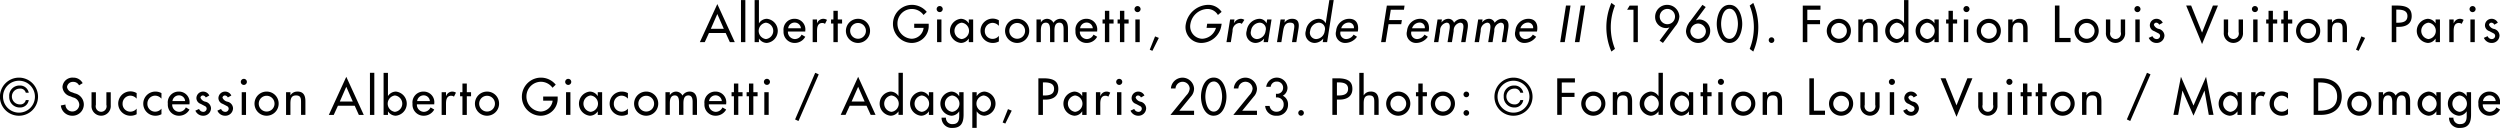 <svg id="credit.svg" xmlns="http://www.w3.org/2000/svg" width="412.16" height="21.1" viewBox="0 0 412.16 21.1">
  <defs>
    <style>
      .cls-1 {
        fill-rule: evenodd;
      }
    </style>
  </defs>
  <path id="Gerhard_Richter_Möhre_detail_1984._Gerhard_Richter._Photo_credits:_Primae_Louis_Bourjac_のコピー" data-name="Gerhard Richter, Möhre (detail), 1984. © Gerhard Richter. Photo credits: © Primae / Louis Bourjac のコピー" class="cls-1" d="M1223.45,1285.53l0.69,1.51h0.81l-2.88-6.28-2.88,6.28H1220l0.69-1.51h2.76Zm-0.31-.69H1221l1.07-2.44Zm3.55-4.74h-0.72v6.94h0.72v-6.94Zm3.39,6.43a1.361,1.361,0,0,1,0-2.7A1.358,1.358,0,0,1,1230.08,1286.53Zm-1.86.51h0.71v-0.58h0.02a1.55,1.55,0,0,0,1.27.71,2,2,0,0,0,.03-3.98,1.546,1.546,0,0,0-1.3.73h-0.02v-3.82h-0.71v6.94Zm8.35-1.75v-0.11a1.746,1.746,0,0,0-1.76-1.99,1.787,1.787,0,0,0-1.82,2.01,1.821,1.821,0,0,0,1.84,1.97,1.973,1.973,0,0,0,1.74-1.02l-0.61-.35a1.224,1.224,0,0,1-1.12.73,1.18,1.18,0,0,1-1.13-1.24h2.86Zm-2.82-.54a1.069,1.069,0,0,1,1.06-.94,1.02,1.02,0,0,1,1.04.94h-2.1Zm4.76-1.45h-0.72v3.74h0.72v-1.84c0-.6.1-1.32,0.87-1.32a0.637,0.637,0,0,1,.44.15l0.33-.66a1.134,1.134,0,0,0-.59-0.18,1.088,1.088,0,0,0-1.03.72h-0.02v-0.61Zm3.42,0.67h0.71v-0.67h-0.71v-1.43h-0.72v1.43h-0.39v0.67h0.39v3.07h0.72v-3.07Zm3.32-.78a1.99,1.99,0,1,0,2,1.99A1.958,1.958,0,0,0,1245.25,1283.19Zm0,0.69a1.3,1.3,0,1,1-1.28,1.3A1.287,1.287,0,0,1,1245.25,1283.88Zm9.28,0.12v0.69h1.55a2.017,2.017,0,0,1-1.97,1.79,2.462,2.462,0,0,1-2.34-2.46,2.373,2.373,0,0,1,4.3-1.46l0.53-.51a3.181,3.181,0,0,0-2.46-1.16,3.141,3.141,0,0,0-.08,6.28,2.8,2.8,0,0,0,2.86-2.93V1284h-2.39Zm4.49-.7h-0.72v3.74h0.72v-3.74Zm-0.36-2.21a0.5,0.5,0,0,0,0,.99A0.5,0.5,0,1,0,1258.66,1281.09Zm3.69,5.44a1.362,1.362,0,0,1,0-2.7A1.357,1.357,0,0,1,1262.35,1286.53Zm1.9-3.23h-0.72v0.62h-0.02a1.546,1.546,0,0,0-1.3-.73,2,2,0,0,0,.03,3.98,1.55,1.55,0,0,0,1.27-.71h0.02v0.58h0.72v-3.74Zm4.24,0.14a2.006,2.006,0,1,0-1.03,3.73,2.016,2.016,0,0,0,1.03-.25V1286a1.314,1.314,0,0,1-1.02.5,1.269,1.269,0,0,1-1.3-1.33,1.3,1.3,0,0,1,1.25-1.31,1.382,1.382,0,0,1,1.07.5v-0.92Zm3-.25a1.99,1.99,0,1,0,2,1.99A1.958,1.958,0,0,0,1271.49,1283.19Zm0,0.69a1.3,1.3,0,1,1-1.28,1.3A1.287,1.287,0,0,1,1271.49,1283.88Zm3.92-.58h-0.72v3.74h0.72v-1.84c0-.58.06-1.37,0.83-1.37,0.66,0,.69.74,0.69,1.23v1.98h0.72v-1.84c0-.57.05-1.37,0.82-1.37,0.63,0,.69.61,0.69,1.09v2.12h0.72v-2.24c0-.84-0.25-1.61-1.24-1.61a1.357,1.357,0,0,0-1.15.66,1.2,1.2,0,0,0-1.08-.66,1.224,1.224,0,0,0-.99.58h-0.01v-0.47Zm9.28,1.99v-0.11a1.744,1.744,0,0,0-1.75-1.99,1.781,1.781,0,0,0-1.82,2.01,1.815,1.815,0,0,0,1.84,1.97,1.946,1.946,0,0,0,1.73-1.02l-0.6-.35a1.234,1.234,0,0,1-1.12.73,1.18,1.18,0,0,1-1.13-1.24h2.85Zm-2.81-.54a1.069,1.069,0,0,1,1.06-.94,1,1,0,0,1,1.03.94h-2.09Zm4.81-.78h0.71v-0.67h-0.71v-1.43h-0.72v1.43h-0.39v0.67h0.39v3.07h0.72v-3.07Zm2.48,0h0.71v-0.67h-0.71v-1.43h-0.72v1.43h-0.39v0.67h0.39v3.07h0.72v-3.07Zm2.54-.67h-0.72v3.74h0.72v-3.74Zm-0.36-2.21a0.5,0.5,0,1,0,.5.5A0.5,0.5,0,0,0,1291.35,1281.09Zm2.89,5-0.88,2.2,0.44,0.18,1.06-2.13Zm8.59-2.09-0.1.69h1.55a2.477,2.477,0,0,1-2.26,1.79,2.044,2.044,0,0,1-1.95-2.46,2.941,2.941,0,0,1,2.79-2.45,1.98,1.98,0,0,1,1.74.99l0.61-.51a2.644,2.644,0,0,0-2.27-1.16,3.835,3.835,0,0,0-3.63,3.15,2.6,2.6,0,0,0,2.55,3.13,3.394,3.394,0,0,0,3.32-2.93l0.04-.24h-2.39Zm4.5-.7h-0.72l-0.6,3.74h0.72l0.29-1.84a1.248,1.248,0,0,1,1.09-1.32,0.573,0.573,0,0,1,.42.15l0.43-.66a1.015,1.015,0,0,0-.57-0.18,1.317,1.317,0,0,0-1.14.72h-0.02Zm3.7,3.23a1.043,1.043,0,0,1-.97-1.36,1.515,1.515,0,0,1,1.4-1.34,1.026,1.026,0,0,1,1,1.34A1.5,1.5,0,0,1,1311.03,1286.53Zm2.41-3.23h-0.72l-0.1.62h-0.01a1.3,1.3,0,0,0-1.19-.73,2.213,2.213,0,0,0-2.07,1.96,1.542,1.542,0,0,0,1.46,2.02,1.886,1.886,0,0,0,1.4-.71h0.01l-0.09.58h0.72Zm2.21,0h-0.72l-0.59,3.74h0.72l0.27-1.72c0.12-.68.24-1.49,1.17-1.49,0.74,0,.75.43,0.65,1.07l-0.34,2.14h0.72l0.36-2.23c0.14-.91-0.02-1.62-1.08-1.62a1.525,1.525,0,0,0-1.22.61h-0.02Zm5.13,3.23a1.043,1.043,0,0,1-.97-1.36,1.524,1.524,0,0,1,1.4-1.34,1.022,1.022,0,0,1,1,1.34A1.488,1.488,0,0,1,1320.78,1286.53Zm1.1,0.51h0.72l1.09-6.94h-0.72l-0.6,3.82h-0.01a1.288,1.288,0,0,0-1.19-.73,2.221,2.221,0,0,0-2.07,1.96,1.539,1.539,0,0,0,1.47,2.02,1.9,1.9,0,0,0,1.39-.71h0.01Zm5.78-1.75,0.02-.11c0.17-1.11-.25-1.99-1.44-1.99a2.167,2.167,0,0,0-2.15,2.01,1.534,1.534,0,0,0,1.53,1.97,2.388,2.388,0,0,0,1.91-1.02l-0.56-.35a1.475,1.475,0,0,1-1.24.73,0.977,0.977,0,0,1-.92-1.24h2.85Zm-2.73-.54a1.3,1.3,0,0,1,1.21-.94,0.832,0.832,0,0,1,.88.94h-2.09Zm10.34-3.05,0.1-.69h-2.92l-0.95,6.03h0.75l0.48-2.96h2.09l0.11-.68h-2.1l0.27-1.7h2.17Zm4.08,3.59,0.01-.11c0.18-1.11-.24-1.99-1.43-1.99a2.167,2.167,0,0,0-2.15,2.01,1.534,1.534,0,0,0,1.53,1.97,2.356,2.356,0,0,0,1.9-1.02l-0.55-.35a1.488,1.488,0,0,1-1.24.73,0.983,0.983,0,0,1-.93-1.24h2.86Zm-2.74-.54a1.322,1.322,0,0,1,1.22-.94,0.832,0.832,0,0,1,.88.94h-2.1Zm4.92-1.45h-0.72l-0.59,3.74h0.72l0.29-1.84a1.3,1.3,0,0,1,1.06-1.37c0.66,0,.56.74,0.48,1.23l-0.31,1.98h0.72l0.29-1.84a1.3,1.3,0,0,1,1.05-1.37c0.63,0,.59.61,0.52,1.09l-0.34,2.12h0.72l0.35-2.24c0.14-.84,0-1.61-0.98-1.61a1.637,1.637,0,0,0-1.26.66,0.981,0.981,0,0,0-.97-0.66,1.436,1.436,0,0,0-1.08.58h-0.02Zm6.7,0h-0.72l-0.59,3.74h0.72l0.29-1.84a1.28,1.28,0,0,1,1.05-1.37c0.67,0,.57.74,0.49,1.23l-0.31,1.98h0.72l0.29-1.84a1.287,1.287,0,0,1,1.04-1.37c0.63,0,.59.61,0.52,1.09l-0.33,2.12h0.72l0.35-2.24c0.13-.84,0-1.61-0.99-1.61a1.6,1.6,0,0,0-1.25.66,1,1,0,0,0-.98-0.66,1.47,1.47,0,0,0-1.08.58h-0.01Zm8.97,1.99,0.02-.11c0.18-1.11-.25-1.99-1.44-1.99a2.151,2.151,0,0,0-2.14,2.01,1.526,1.526,0,0,0,1.53,1.97,2.384,2.384,0,0,0,1.9-1.02l-0.55-.35a1.5,1.5,0,0,1-1.24.73,0.979,0.979,0,0,1-.93-1.24h2.85Zm-2.73-.54a1.322,1.322,0,0,1,1.22-.94,0.842,0.842,0,0,1,.88.94h-2.1Zm8.26-3.74h-0.75l-0.95,6.03h0.75Zm2.42,0h-0.75l-0.95,6.03h0.75Zm4.32-.44a10.1,10.1,0,0,0,0,8.02l0.59-.44a9.58,9.58,0,0,1,0-7.14Zm3.64,1.13v5.34h0.72v-6.03h-1.35l-0.42.69h1.05Zm4.86,5.47,2.05-2.77a2.718,2.718,0,0,0,.66-1.59,2.013,2.013,0,0,0-2.01-1.92,1.974,1.974,0,0,0-1.99,1.98,1.819,1.819,0,0,0,1.75,1.85,1.229,1.229,0,0,0,.58-0.11l0.02,0.02-1.61,2.16Zm0.71-3.09a1.26,1.26,0,1,1,1.28-1.26A1.253,1.253,0,0,1,1378.68,1284.08Zm5.8-3.19-2.06,2.76a2.706,2.706,0,0,0-.65,1.59,2.005,2.005,0,0,0,2,1.93,1.98,1.98,0,0,0,1.99-1.98,1.848,1.848,0,0,0-1.74-1.89,1.462,1.462,0,0,0-.59.14l-0.02-.01,1.61-2.18Zm-0.71,5.61a1.294,1.294,0,0,1-1.28-1.27,1.327,1.327,0,0,1,1.28-1.26,1.313,1.313,0,0,1,1.28,1.3A1.286,1.286,0,0,1,1383.77,1286.5Zm5.17,0.67c1.55,0,2.1-1.91,2.1-3.14s-0.54-3.14-2.1-3.14-2.1,1.9-2.1,3.14S1387.39,1287.17,1388.94,1287.17Zm0-5.64c1.08,0,1.39,1.66,1.39,2.49s-0.31,2.48-1.39,2.48-1.38-1.65-1.38-2.48S1387.86,1281.53,1388.94,1281.53Zm3.33-.52a9.58,9.58,0,0,1,0,7.14l0.59,0.44a10.1,10.1,0,0,0,0-8.02Zm3.6,5.23a0.467,0.467,0,0,0-.46.47,0.46,0.46,0,0,0,.92,0A0.467,0.467,0,0,0,1395.87,1286.24Zm8.07-4.54v-0.69h-2.92v6.03h0.75v-2.96h2.1v-0.68h-2.1v-1.7h2.17Zm3.03,1.49a1.99,1.99,0,1,0,1.99,1.99A1.966,1.966,0,0,0,1406.97,1283.19Zm0,0.69a1.3,1.3,0,1,1-1.28,1.3A1.293,1.293,0,0,1,1406.97,1283.88Zm3.93-.58h-0.72v3.74h0.72v-1.72c0-.68,0-1.49.93-1.49,0.74,0,.82.43,0.82,1.07v2.14h0.72v-2.23c0-.91-0.27-1.62-1.32-1.62a1.267,1.267,0,0,0-1.13.61h-0.02v-0.5Zm5.64,3.23a1.362,1.362,0,0,1,0-2.7A1.357,1.357,0,0,1,1416.54,1286.53Zm1.18,0.51h0.72v-6.94h-0.72v3.82h-0.02a1.533,1.533,0,0,0-1.3-.73,2,2,0,0,0,.03,3.98,1.55,1.55,0,0,0,1.27-.71h0.02v0.58Zm3.83-.51a1.362,1.362,0,0,1,0-2.7A1.357,1.357,0,0,1,1421.55,1286.53Zm1.89-3.23h-0.71v0.62h-0.02a1.546,1.546,0,0,0-1.3-.73,2,2,0,0,0,.03,3.98,1.55,1.55,0,0,0,1.27-.71h0.02v0.58h0.71v-3.74Zm2.33,0.67h0.7v-0.67h-0.7v-1.43h-0.72v1.43h-0.4v0.67h0.4v3.07h0.72v-3.07Zm2.53-.67h-0.72v3.74h0.72v-3.74Zm-0.36-2.21a0.5,0.5,0,0,0,0,.99A0.5,0.5,0,1,0,1427.94,1281.09Zm3.74,2.1a1.99,1.99,0,1,0,2,1.99A1.966,1.966,0,0,0,1431.68,1283.19Zm0,0.69a1.3,1.3,0,1,1-1.28,1.3A1.293,1.293,0,0,1,1431.68,1283.88Zm3.93-.58h-0.72v3.74h0.72v-1.72c0-.68,0-1.49.93-1.49,0.74,0,.83.43,0.83,1.07v2.14h0.72v-2.23c0-.91-0.28-1.62-1.33-1.62a1.267,1.267,0,0,0-1.13.61h-0.02v-0.5Zm7.73-2.29h-0.75v6.03h2.58v-0.69h-1.83v-5.34Zm4.47,2.18a1.99,1.99,0,1,0,2,1.99A1.966,1.966,0,0,0,1447.81,1283.19Zm0,0.69a1.3,1.3,0,1,1-1.28,1.3A1.287,1.287,0,0,1,1447.81,1283.88Zm3.19-.58v2.15a1.59,1.59,0,1,0,3.17,0v-2.15h-0.72v2.07a0.9,0.9,0,1,1-1.73,0v-2.07H1451Zm5.57,0h-0.72v3.74h0.72v-3.74Zm-0.36-2.21a0.5,0.5,0,1,0,.49.5A0.5,0.5,0,0,0,1456.21,1281.09Zm4.16,2.75a1.126,1.126,0,0,0-1.03-.65,1.088,1.088,0,0,0-1.1,1.09,1.012,1.012,0,0,0,.72.94l0.7,0.37a0.466,0.466,0,0,1,.27.41,0.543,0.543,0,0,1-.57.53,0.736,0.736,0,0,1-.68-0.48l-0.62.28a1.376,1.376,0,0,0,1.3.84,1.264,1.264,0,0,0,1.29-1.24,1.177,1.177,0,0,0-.87-1.06,1.139,1.139,0,0,1-.87-0.67,0.387,0.387,0,0,1,.39-0.37,0.546,0.546,0,0,1,.48.33Zm4.68-2.83h-0.82l2.62,6.35,2.62-6.35h-0.83l-1.79,4.46Zm5.38,2.29v2.15a1.59,1.59,0,1,0,3.17,0v-2.15h-0.72v2.07a0.9,0.9,0,1,1-1.73,0v-2.07h-0.72Zm5.57,0h-0.72v3.74H1476v-3.74Zm-0.36-2.21a0.5,0.5,0,1,0,0,.99A0.5,0.5,0,0,0,1475.64,1281.09Zm2.89,2.88h0.71v-0.67h-0.71v-1.43h-0.72v1.43h-0.39v0.67h0.39v3.07h0.72v-3.07Zm2.48,0h0.71v-0.67h-0.71v-1.43h-0.72v1.43h-0.39v0.67h0.39v3.07h0.72v-3.07Zm3.32-.78a1.99,1.99,0,1,0,2,1.99A1.966,1.966,0,0,0,1484.33,1283.19Zm0,0.69a1.3,1.3,0,1,1-1.28,1.3A1.287,1.287,0,0,1,1484.33,1283.88Zm3.94-.58h-0.72v3.74h0.72v-1.72c0-.68,0-1.49.93-1.49,0.73,0,.82.43,0.82,1.07v2.14h0.72v-2.23c0-.91-0.27-1.62-1.33-1.62a1.262,1.262,0,0,0-1.12.61h-0.02v-0.5Zm4.84,2.79-0.88,2.2,0.44,0.18,1.06-2.13Zm5.76-1.57h0.43c1.15,0,2.11-.49,2.11-1.76,0-1.11-.57-1.75-2.43-1.75h-0.86v6.03h0.75v-2.52Zm0-2.84h0.2c0.74,0,1.64.12,1.64,1.06,0,0.96-.83,1.1-1.6,1.1h-0.24v-2.16Zm5.3,4.85a1.362,1.362,0,0,1,0-2.7A1.357,1.357,0,0,1,1504.17,1286.53Zm1.9-3.23h-0.72v0.62h-0.02a1.529,1.529,0,0,0-1.29-.73,2,2,0,0,0,.02,3.98,1.522,1.522,0,0,0,1.27-.71h0.02v0.58h0.72v-3.74Zm2.26,0h-0.72v3.74h0.72v-1.84c0-.6.1-1.32,0.88-1.32a0.654,0.654,0,0,1,.44.15l0.32-.66a1.107,1.107,0,0,0-.59-0.18,1.066,1.066,0,0,0-1.02.72h-0.03v-0.61Zm3.48,0h-0.72v3.74h0.72v-3.74Zm-0.36-2.21a0.5,0.5,0,1,0,.5.5A0.493,0.493,0,0,0,1511.45,1281.09Zm4.16,2.75a1.112,1.112,0,0,0-1.02-.65,1.088,1.088,0,0,0-1.1,1.09,1.012,1.012,0,0,0,.72.94l0.7,0.37a0.456,0.456,0,0,1,.26.41,0.534,0.534,0,0,1-.56.53,0.736,0.736,0,0,1-.68-0.48l-0.62.28a1.376,1.376,0,0,0,1.3.84,1.255,1.255,0,0,0,1.28-1.24,1.167,1.167,0,0,0-.86-1.06,1.139,1.139,0,0,1-.87-0.67,0.387,0.387,0,0,1,.39-0.37,0.546,0.546,0,0,1,.48.33Zm-408.66,15.33a3.14,3.14,0,1,0-3.15-3.14A3.122,3.122,0,0,0,1106.95,1299.17Zm0-5.77a2.63,2.63,0,1,1-2.64,2.63A2.623,2.623,0,0,1,1106.95,1293.4Zm1.6,1.98a1.448,1.448,0,0,0-1.48-1.19,1.677,1.677,0,0,0-1.74,1.81,1.717,1.717,0,0,0,1.75,1.81,1.417,1.417,0,0,0,1.47-1.22h-0.49a0.9,0.9,0,0,1-.98.71,1.3,1.3,0,0,1-.02-2.6,0.909,0.909,0,0,1,1,.68h0.49Zm8.89-1.58a1.709,1.709,0,0,0-1.55-.91,1.64,1.64,0,0,0-1.78,1.55,1.7,1.7,0,0,0,1.31,1.53l0.42,0.18a1.294,1.294,0,0,1,1.04,1.14,1.143,1.143,0,0,1-1.11,1.18,1.13,1.13,0,0,1-1.17-1.15l-0.76.16a1.882,1.882,0,0,0,1.86,1.69,1.859,1.859,0,0,0,1.93-1.88,1.886,1.886,0,0,0-1.5-1.81l-0.43-.17a1.077,1.077,0,0,1-.84-0.87,0.954,0.954,0,0,1,1.01-.85,1.033,1.033,0,0,1,.97.57Zm1.46,1.5v2.15a1.59,1.59,0,1,0,3.17,0v-2.15h-0.72v2.07a0.9,0.9,0,1,1-1.73,0v-2.07h-0.72Zm7.44,0.14a2.008,2.008,0,1,0-1.03,3.73,2.041,2.041,0,0,0,1.03-.25V1298a1.329,1.329,0,0,1-1.02.5,1.269,1.269,0,0,1-1.3-1.33,1.3,1.3,0,0,1,1.25-1.31,1.4,1.4,0,0,1,1.07.5v-0.92Zm4.09,0a2.023,2.023,0,0,0-.99-0.25,1.99,1.99,0,1,0-.04,3.98,2.066,2.066,0,0,0,1.03-.25V1298a1.329,1.329,0,0,1-1.02.5,1.269,1.269,0,0,1-1.3-1.33,1.29,1.29,0,0,1,1.25-1.31,1.4,1.4,0,0,1,1.07.5v-0.92Zm4.62,1.85v-0.11a1.744,1.744,0,0,0-1.75-1.99,1.781,1.781,0,0,0-1.82,2.01,1.815,1.815,0,0,0,1.84,1.97,1.946,1.946,0,0,0,1.73-1.02l-0.6-.35a1.234,1.234,0,0,1-1.12.73,1.18,1.18,0,0,1-1.13-1.24h2.85Zm-2.81-.54a1.069,1.069,0,0,1,1.06-.94,1,1,0,0,1,1.03.94h-2.09Zm6.08-.91a1.126,1.126,0,0,0-1.03-.65,1.1,1.1,0,0,0-1.1,1.09,1.025,1.025,0,0,0,.72.94l0.7,0.37a0.466,0.466,0,0,1,.27.41,0.543,0.543,0,0,1-.57.53,0.746,0.746,0,0,1-.68-0.48l-0.61.28a1.373,1.373,0,0,0,1.29.84,1.257,1.257,0,0,0,1.29-1.24,1.177,1.177,0,0,0-.87-1.06,1.139,1.139,0,0,1-.87-0.67,0.387,0.387,0,0,1,.39-0.37,0.534,0.534,0,0,1,.48.33Zm3.63,0a1.122,1.122,0,0,0-1.02-.65,1.1,1.1,0,0,0-1.11,1.09,1.025,1.025,0,0,0,.72.94l0.71,0.37a0.475,0.475,0,0,1,.26.41,0.537,0.537,0,0,1-.57.53,0.746,0.746,0,0,1-.68-0.48l-0.61.28a1.373,1.373,0,0,0,1.29.84,1.257,1.257,0,0,0,1.29-1.24,1.167,1.167,0,0,0-.86-1.06,1.159,1.159,0,0,1-.88-0.67,0.4,0.4,0,0,1,.4-0.37,0.558,0.558,0,0,1,.48.33Zm2.42-.54h-0.71v3.74h0.71v-3.74Zm-0.36-2.21a0.5,0.5,0,1,0,.5.5A0.493,0.493,0,0,0,1144.01,1293.09Zm3.74,2.1a1.99,1.99,0,1,0,2,1.99A1.966,1.966,0,0,0,1147.75,1295.19Zm0,0.69a1.3,1.3,0,1,1-1.28,1.3A1.293,1.293,0,0,1,1147.75,1295.88Zm3.94-.58h-0.72v3.74h0.72v-1.72c0-.68,0-1.49.92-1.49,0.74,0,.83.43,0.83,1.07v2.14h0.72v-2.23c0-.91-0.27-1.62-1.33-1.62a1.278,1.278,0,0,0-1.13.61h-0.01v-0.5Zm10.6,2.23,0.68,1.51h0.81l-2.88-6.28-2.88,6.28h0.81l0.69-1.51h2.77Zm-0.32-.69h-2.14l1.07-2.44Zm3.55-4.74h-0.72v6.94h0.72v-6.94Zm3.39,6.43a1.362,1.362,0,0,1,0-2.7A1.357,1.357,0,0,1,1168.91,1298.53Zm-1.86.51h0.72v-0.58h0.01a1.563,1.563,0,0,0,1.27.71,2,2,0,0,0,.04-3.98,1.563,1.563,0,0,0-1.31.73h-0.01v-3.82h-0.72v6.94Zm8.35-1.75v-0.11a1.744,1.744,0,0,0-1.75-1.99,1.789,1.789,0,0,0-1.83,2.01,1.821,1.821,0,0,0,1.84,1.97,1.961,1.961,0,0,0,1.74-1.02l-0.61-.35a1.224,1.224,0,0,1-1.12.73,1.18,1.18,0,0,1-1.13-1.24h2.86Zm-2.82-.54a1.079,1.079,0,0,1,1.07-.94,1.017,1.017,0,0,1,1.03.94h-2.1Zm4.76-1.45h-0.72v3.74h0.72v-1.84c0-.6.1-1.32,0.87-1.32a0.621,0.621,0,0,1,.44.15l0.33-.66a1.107,1.107,0,0,0-.59-0.18,1.066,1.066,0,0,0-1.02.72h-0.03v-0.61Zm3.43,0.67h0.7v-0.67h-0.7v-1.43h-0.72v1.43h-0.39v0.67h0.39v3.07h0.72v-3.07Zm3.32-.78a1.99,1.99,0,1,0,2,1.99A1.966,1.966,0,0,0,1184.09,1295.19Zm0,0.69a1.3,1.3,0,1,1-1.28,1.3A1.293,1.293,0,0,1,1184.09,1295.88Zm9.27,0.12v0.69h1.56a2.034,2.034,0,0,1-1.98,1.79,2.462,2.462,0,0,1-2.34-2.46,2.414,2.414,0,0,1,2.41-2.45,2.388,2.388,0,0,1,1.89.99l0.53-.51a3.142,3.142,0,0,0-5.58,1.99,3.123,3.123,0,0,0,3.04,3.13,2.8,2.8,0,0,0,2.86-2.93V1296h-2.39Zm4.49-.7h-0.72v3.74h0.72v-3.74Zm-0.36-2.21a0.5,0.5,0,1,0,.5.5A0.493,0.493,0,0,0,1197.49,1293.09Zm3.69,5.44a1.362,1.362,0,0,1,0-2.7A1.357,1.357,0,0,1,1201.18,1298.53Zm1.9-3.23h-0.72v0.62h-0.02a1.529,1.529,0,0,0-1.29-.73,2,2,0,0,0,.02,3.98,1.536,1.536,0,0,0,1.27-.71h0.02v0.58h0.72v-3.74Zm4.25,0.14a2.034,2.034,0,0,0-1-.25,1.99,1.99,0,1,0-.04,3.98,2.078,2.078,0,0,0,1.04-.25V1298a1.349,1.349,0,0,1-1.03.5,1.261,1.261,0,0,1-1.29-1.33,1.288,1.288,0,0,1,1.24-1.31,1.4,1.4,0,0,1,1.08.5v-0.92Zm3-.25a1.99,1.99,0,1,0,2,1.99A1.966,1.966,0,0,0,1210.33,1295.19Zm0,0.69a1.3,1.3,0,1,1-1.28,1.3A1.293,1.293,0,0,1,1210.33,1295.88Zm3.91-.58h-0.72v3.74h0.72v-1.84c0-.58.06-1.37,0.83-1.37,0.66,0,.69.74,0.69,1.23v1.98h0.72v-1.84c0-.57.05-1.37,0.82-1.37,0.63,0,.7.61,0.7,1.09v2.12h0.72v-2.24c0-.84-0.26-1.61-1.24-1.61a1.344,1.344,0,0,0-1.15.66,1.213,1.213,0,0,0-1.08-.66,1.227,1.227,0,0,0-1,.58h-0.01v-0.47Zm9.29,1.99v-0.11a1.746,1.746,0,0,0-1.76-1.99,1.787,1.787,0,0,0-1.82,2.01,1.821,1.821,0,0,0,1.84,1.97,1.973,1.973,0,0,0,1.74-1.02l-0.61-.35a1.224,1.224,0,0,1-1.12.73,1.18,1.18,0,0,1-1.13-1.24h2.86Zm-2.82-.54a1.069,1.069,0,0,1,1.06-.94,1.02,1.02,0,0,1,1.04.94h-2.1Zm4.82-.78h0.7v-0.67h-0.7v-1.43h-0.72v1.43h-0.39v0.67h0.39v3.07h0.72v-3.07Zm2.48,0h0.7v-0.67h-0.7v-1.43h-0.72v1.43h-0.39v0.67h0.39v3.07h0.72v-3.07Zm2.53-.67h-0.72v3.74h0.72v-3.74Zm-0.36-2.21a0.5,0.5,0,0,0,0,.99A0.5,0.5,0,1,0,1230.18,1293.09Zm8.03-.99-3.32,7.69,0.56,0.26,3.34-7.69Zm8.46,5.43,0.69,1.51h0.8l-2.87-6.28-2.88,6.28h0.8l0.69-1.51h2.77Zm-0.31-.69h-2.15l1.08-2.44Zm4.41,1.69a1.361,1.361,0,0,1,0-2.7A1.358,1.358,0,0,1,1250.77,1298.53Zm1.17,0.51h0.72v-6.94h-0.72v3.82h-0.01a1.563,1.563,0,0,0-1.31-.73,2,2,0,0,0,.03,3.98,1.567,1.567,0,0,0,1.28-.71h0.01v0.58Zm3.83-.51a1.362,1.362,0,0,1,0-2.7A1.357,1.357,0,0,1,1255.77,1298.53Zm1.9-3.23h-0.72v0.62h-0.02a1.529,1.529,0,0,0-1.29-.73,2,2,0,0,0,.02,3.98,1.522,1.522,0,0,0,1.27-.71h0.02v0.58h0.72v-3.74Zm3.1,3.23a1.362,1.362,0,0,1,0-2.7A1.357,1.357,0,0,1,1260.77,1298.53Zm1.9-3.23h-0.72v0.64h-0.02a1.508,1.508,0,0,0-1.3-.75,2,2,0,0,0,.03,3.98,1.536,1.536,0,0,0,1.27-.71h0.02v0.71c0,0.77-.18,1.38-1.07,1.38a1.019,1.019,0,0,1-1.12-1.06h-0.72a1.665,1.665,0,0,0,1.81,1.69c1.45,0,1.82-.92,1.82-2.21v-3.67Zm3.3,3.23a1.362,1.362,0,0,1,0-2.7A1.357,1.357,0,0,1,1265.97,1298.53Zm-1.14-3.23h-0.72v5.88h0.72v-2.72h0.02a1.536,1.536,0,0,0,1.27.71,2,2,0,0,0,.03-3.98,1.533,1.533,0,0,0-1.3.73h-0.02v-0.62Zm5.16,2.79-0.88,2.2,0.44,0.18,1.06-2.13Zm5.76-1.57h0.43c1.15,0,2.11-.49,2.11-1.76,0-1.11-.57-1.75-2.43-1.75H1275v6.03h0.75v-2.52Zm0-2.84h0.2c0.74,0,1.64.12,1.64,1.06,0,0.96-.83,1.1-1.6,1.1h-0.24v-2.16Zm5.3,4.85a1.362,1.362,0,0,1,0-2.7A1.357,1.357,0,0,1,1281.05,1298.53Zm1.9-3.23h-0.72v0.62h-0.02a1.529,1.529,0,0,0-1.29-.73,2,2,0,0,0,.02,3.98,1.522,1.522,0,0,0,1.27-.71h0.02v0.58h0.72v-3.74Zm2.26,0h-0.72v3.74h0.72v-1.84c0-.6.1-1.32,0.88-1.32a0.654,0.654,0,0,1,.44.15l0.32-.66a1.107,1.107,0,0,0-.59-0.18,1.066,1.066,0,0,0-1.02.72h-0.03v-0.61Zm3.48,0h-0.72v3.74h0.72v-3.74Zm-0.36-2.21a0.5,0.5,0,1,0,.5.5A0.493,0.493,0,0,0,1288.33,1293.09Zm4.16,2.75a1.112,1.112,0,0,0-1.02-.65,1.088,1.088,0,0,0-1.1,1.09,1.012,1.012,0,0,0,.72.94l0.7,0.37a0.456,0.456,0,0,1,.26.41,0.534,0.534,0,0,1-.56.53,0.736,0.736,0,0,1-.68-0.48l-0.62.28a1.376,1.376,0,0,0,1.3.84,1.255,1.255,0,0,0,1.28-1.24,1.167,1.167,0,0,0-.86-1.06,1.139,1.139,0,0,1-.87-0.67,0.387,0.387,0,0,1,.39-0.37,0.546,0.546,0,0,1,.48.33Zm5.75,2.51,1.98-2.42a1.985,1.985,0,0,0,.45-1.24,1.914,1.914,0,0,0-3.82-.01h0.76a1.171,1.171,0,0,1,2.34.04,1.861,1.861,0,0,1-.54,1.08l-2.64,3.24h3.9v-0.69h-2.43Zm5.67,0.82c1.55,0,2.1-1.91,2.1-3.14s-0.54-3.14-2.1-3.14-2.1,1.9-2.1,3.14S1302.36,1299.17,1303.91,1299.17Zm0-5.64c1.08,0,1.38,1.66,1.38,2.49s-0.3,2.48-1.38,2.48-1.38-1.65-1.38-2.48S1302.83,1293.53,1303.91,1293.53Zm4.7,4.82,1.98-2.42a1.985,1.985,0,0,0,.45-1.24,1.914,1.914,0,0,0-3.82-.01h0.75a1.176,1.176,0,0,1,2.35.04,1.861,1.861,0,0,1-.54,1.08l-2.64,3.24h3.9v-0.69h-2.43Zm5.56-2.19a1.107,1.107,0,0,1,1.27,1.17,1.139,1.139,0,0,1-1.15,1.18,1.117,1.117,0,0,1-1.17-.96h-0.73a1.748,1.748,0,0,0,1.84,1.62,1.786,1.786,0,0,0,1.93-1.81,1.557,1.557,0,0,0-.86-1.49,1.487,1.487,0,0,0,.77-1.36,1.767,1.767,0,0,0-3.51-.11h0.74a0.965,0.965,0,0,1,1-.86,1,1,0,0,1,1.05,1.03,0.983,0.983,0,0,1-1.18.97v0.62Zm4.14,2.08a0.467,0.467,0,0,0-.46.47,0.46,0.46,0,0,0,.92,0A0.467,0.467,0,0,0,1318.31,1298.24Zm5.91-1.72h0.43c1.15,0,2.12-.49,2.12-1.76,0-1.11-.58-1.75-2.44-1.75h-0.86v6.03h0.75v-2.52Zm0-2.84h0.2c0.75,0,1.64.12,1.64,1.06,0,0.96-.83,1.1-1.6,1.1h-0.24v-2.16Zm3.69-1.58v6.94h0.72v-1.72c0-.68,0-1.49.93-1.49,0.73,0,.82.43,0.82,1.07v2.14h0.72v-2.23c0-.91-0.27-1.62-1.33-1.62a1.262,1.262,0,0,0-1.12.61h-0.02v-3.7h-0.72Zm6.41,3.09a1.99,1.99,0,1,0,2,1.99A1.966,1.966,0,0,0,1334.32,1295.19Zm0,0.69a1.3,1.3,0,1,1-1.28,1.3A1.293,1.293,0,0,1,1334.32,1295.88Zm4.04,0.09h0.7v-0.67h-0.7v-1.43h-0.72v1.43h-0.39v0.67h0.39v3.07h0.72v-3.07Zm3.32-.78a1.99,1.99,0,1,0,2,1.99A1.966,1.966,0,0,0,1341.68,1295.19Zm0,0.69a1.3,1.3,0,1,1-1.28,1.3A1.293,1.293,0,0,1,1341.68,1295.88Zm3.88,2.36a0.476,0.476,0,0,0-.47.47,0.465,0.465,0,0,0,.93,0A0.474,0.474,0,0,0,1345.56,1298.24Zm0-3.05a0.465,0.465,0,1,0,.46.46A0.467,0.467,0,0,0,1345.56,1295.19Zm7.78,3.98a3.14,3.14,0,1,0-3.15-3.14A3.122,3.122,0,0,0,1353.34,1299.17Zm0-5.77a2.63,2.63,0,1,1-2.64,2.63A2.623,2.623,0,0,1,1353.34,1293.4Zm1.6,1.98a1.441,1.441,0,0,0-1.48-1.19,1.677,1.677,0,0,0-1.74,1.81,1.723,1.723,0,0,0,1.75,1.81,1.417,1.417,0,0,0,1.47-1.22h-0.49a0.9,0.9,0,0,1-.98.71,1.3,1.3,0,0,1-.02-2.6,0.909,0.909,0,0,1,1,.68h0.49Zm8.52-1.68v-0.69h-2.92v6.03h0.75v-2.96h2.1v-0.68h-2.1v-1.7h2.17Zm3.03,1.49a1.99,1.99,0,1,0,1.99,1.99A1.966,1.966,0,0,0,1366.49,1295.19Zm0,0.69a1.3,1.3,0,1,1-1.28,1.3A1.293,1.293,0,0,1,1366.49,1295.88Zm3.93-.58h-0.72v3.74h0.72v-1.72c0-.68,0-1.49.93-1.49,0.74,0,.82.43,0.82,1.07v2.14h0.72v-2.23c0-.91-0.27-1.62-1.32-1.62a1.267,1.267,0,0,0-1.13.61h-0.02v-0.5Zm5.64,3.23a1.362,1.362,0,0,1,0-2.7A1.357,1.357,0,0,1,1376.06,1298.53Zm1.18,0.51h0.72v-6.94h-0.72v3.82h-0.02a1.533,1.533,0,0,0-1.3-.73,2,2,0,0,0,.03,3.98,1.55,1.55,0,0,0,1.27-.71h0.02v0.58Zm3.83-.51a1.362,1.362,0,0,1,0-2.7A1.357,1.357,0,0,1,1381.07,1298.53Zm1.89-3.23h-0.71v0.62h-0.02a1.546,1.546,0,0,0-1.3-.73,2,2,0,0,0,.03,3.98,1.55,1.55,0,0,0,1.27-.71h0.02v0.58h0.71v-3.74Zm2.33,0.67h0.7v-0.67h-0.7v-1.43h-0.72v1.43h-0.4v0.67h0.4v3.07h0.72v-3.07Zm2.53-.67h-0.72v3.74h0.72v-3.74Zm-0.36-2.21a0.5,0.5,0,0,0,0,.99A0.5,0.5,0,1,0,1387.46,1293.09Zm3.74,2.1a1.99,1.99,0,1,0,2,1.99A1.966,1.966,0,0,0,1391.2,1295.19Zm0,0.69a1.3,1.3,0,1,1-1.28,1.3A1.293,1.293,0,0,1,1391.2,1295.88Zm3.93-.58h-0.72v3.74h0.72v-1.72c0-.68,0-1.49.93-1.49,0.74,0,.83.43,0.83,1.07v2.14h0.72v-2.23c0-.91-0.28-1.62-1.33-1.62a1.267,1.267,0,0,0-1.13.61h-0.02v-0.5Zm7.73-2.29h-0.75v6.03h2.58v-0.69h-1.83v-5.34Zm4.47,2.18a1.99,1.99,0,1,0,2,1.99A1.966,1.966,0,0,0,1407.33,1295.19Zm0,0.69a1.3,1.3,0,1,1-1.28,1.3A1.287,1.287,0,0,1,1407.33,1295.88Zm3.19-.58v2.15a1.59,1.59,0,1,0,3.17,0v-2.15h-0.72v2.07a0.9,0.9,0,1,1-1.73,0v-2.07h-0.72Zm5.57,0h-0.72v3.74h0.72v-3.74Zm-0.36-2.21a0.5,0.5,0,1,0,.49.5A0.5,0.5,0,0,0,1415.73,1293.09Zm4.16,2.75a1.126,1.126,0,0,0-1.03-.65,1.088,1.088,0,0,0-1.1,1.09,1.012,1.012,0,0,0,.72.94l0.7,0.37a0.466,0.466,0,0,1,.27.41,0.543,0.543,0,0,1-.57.53,0.736,0.736,0,0,1-.68-0.48l-0.62.28a1.376,1.376,0,0,0,1.3.84,1.264,1.264,0,0,0,1.29-1.24,1.177,1.177,0,0,0-.87-1.06,1.139,1.139,0,0,1-.87-0.67,0.387,0.387,0,0,1,.39-0.37,0.546,0.546,0,0,1,.48.33Zm4.68-2.83h-0.82l2.62,6.35,2.62-6.35h-0.83l-1.79,4.46Zm5.38,2.29v2.15a1.59,1.59,0,1,0,3.17,0v-2.15h-0.72v2.07a0.9,0.9,0,1,1-1.73,0v-2.07h-0.72Zm5.57,0h-0.72v3.74h0.72v-3.74Zm-0.36-2.21a0.5,0.5,0,1,0,0,.99A0.5,0.5,0,0,0,1435.16,1293.09Zm2.89,2.88h0.71v-0.67h-0.71v-1.43h-0.72v1.43h-0.39v0.67h0.39v3.07h0.72v-3.07Zm2.48,0h0.71v-0.67h-0.71v-1.43h-0.72v1.43h-0.39v0.67h0.39v3.07h0.72v-3.07Zm3.32-.78a1.99,1.99,0,1,0,2,1.99A1.966,1.966,0,0,0,1443.85,1295.19Zm0,0.69a1.3,1.3,0,1,1-1.28,1.3A1.287,1.287,0,0,1,1443.85,1295.88Zm3.94-.58h-0.72v3.74h0.72v-1.72c0-.68,0-1.49.93-1.49,0.73,0,.82.43,0.82,1.07v2.14h0.72v-2.23c0-.91-0.27-1.62-1.33-1.62a1.262,1.262,0,0,0-1.12.61h-0.02v-0.5Zm9.98-3.2-3.32,7.69,0.56,0.26,3.34-7.69Zm7.67,7.07,1.8-4.11h0.02l0.7,3.98h0.78l-1.23-6.28-2.07,4.75-2.07-4.75-1.24,6.28h0.78l0.7-3.98h0.02Zm6.07-.64a1.362,1.362,0,0,1,0-2.7A1.357,1.357,0,0,1,1471.51,1298.53Zm1.89-3.23h-0.71v0.62h-0.02a1.546,1.546,0,0,0-1.3-.73,2,2,0,0,0,.03,3.98,1.55,1.55,0,0,0,1.27-.71h0.02v0.58h0.71v-3.74Zm2.27,0h-0.72v3.74h0.72v-1.84c0-.6.1-1.32,0.87-1.32a0.637,0.637,0,0,1,.44.15l0.33-.66a1.134,1.134,0,0,0-.59-0.18,1.088,1.088,0,0,0-1.03.72h-0.02v-0.61Zm5.35,0.14a2.008,2.008,0,1,0-1.03,3.73,2.041,2.041,0,0,0,1.03-.25V1298a1.329,1.329,0,0,1-1.02.5,1.269,1.269,0,0,1-1.3-1.33,1.3,1.3,0,0,1,1.25-1.31,1.4,1.4,0,0,1,1.07.5v-0.92Zm4.23,3.6h1.22c1.9,0,3.41-.99,3.41-3.04,0-2.01-1.54-2.99-3.39-2.99h-1.24v6.03Zm0.75-5.34h0.26c1.54,0,2.86.57,2.86,2.33s-1.32,2.32-2.86,2.32H1486v-4.65Zm6.77,1.49a1.99,1.99,0,1,0,2,1.99A1.966,1.966,0,0,0,1492.77,1295.19Zm0,0.69a1.3,1.3,0,1,1-1.28,1.3A1.287,1.287,0,0,1,1492.77,1295.88Zm3.92-.58h-0.72v3.74h0.72v-1.84c0-.58.06-1.37,0.83-1.37,0.66,0,.69.74,0.69,1.23v1.98h0.72v-1.84c0-.57.05-1.37,0.82-1.37,0.63,0,.69.61,0.69,1.09v2.12h0.72v-2.24c0-.84-0.25-1.61-1.24-1.61a1.357,1.357,0,0,0-1.15.66,1.2,1.2,0,0,0-1.08-.66,1.224,1.224,0,0,0-.99.58h-0.01v-0.47Zm7.61,3.23a1.362,1.362,0,0,1,0-2.7A1.357,1.357,0,0,1,1504.3,1298.53Zm1.9-3.23h-0.72v0.62h-0.02a1.529,1.529,0,0,0-1.29-.73,2,2,0,0,0,.02,3.98,1.536,1.536,0,0,0,1.27-.71h0.02v0.58h0.72v-3.74Zm3.1,3.23a1.362,1.362,0,0,1,0-2.7A1.357,1.357,0,0,1,1509.3,1298.53Zm1.9-3.23h-0.72v0.64h-0.02a1.508,1.508,0,0,0-1.3-.75,2,2,0,0,0,.03,3.98,1.55,1.55,0,0,0,1.27-.71h0.02v0.71c0,0.77-.19,1.38-1.07,1.38a1.019,1.019,0,0,1-1.12-1.06h-0.72a1.652,1.652,0,0,0,1.8,1.69c1.46,0,1.83-.92,1.83-2.21v-3.67Zm4.78,1.99v-0.11a1.744,1.744,0,0,0-1.75-1.99,1.781,1.781,0,0,0-1.82,2.01,1.815,1.815,0,0,0,1.84,1.97,1.957,1.957,0,0,0,1.73-1.02l-0.61-.35a1.213,1.213,0,0,1-1.12.73,1.172,1.172,0,0,1-1.12-1.24h2.85Zm-2.81-.54a1.062,1.062,0,0,1,1.06-.94,1.011,1.011,0,0,1,1.03.94h-2.09Z" transform="translate(-1103.81 -1280.09)"/>
</svg>
